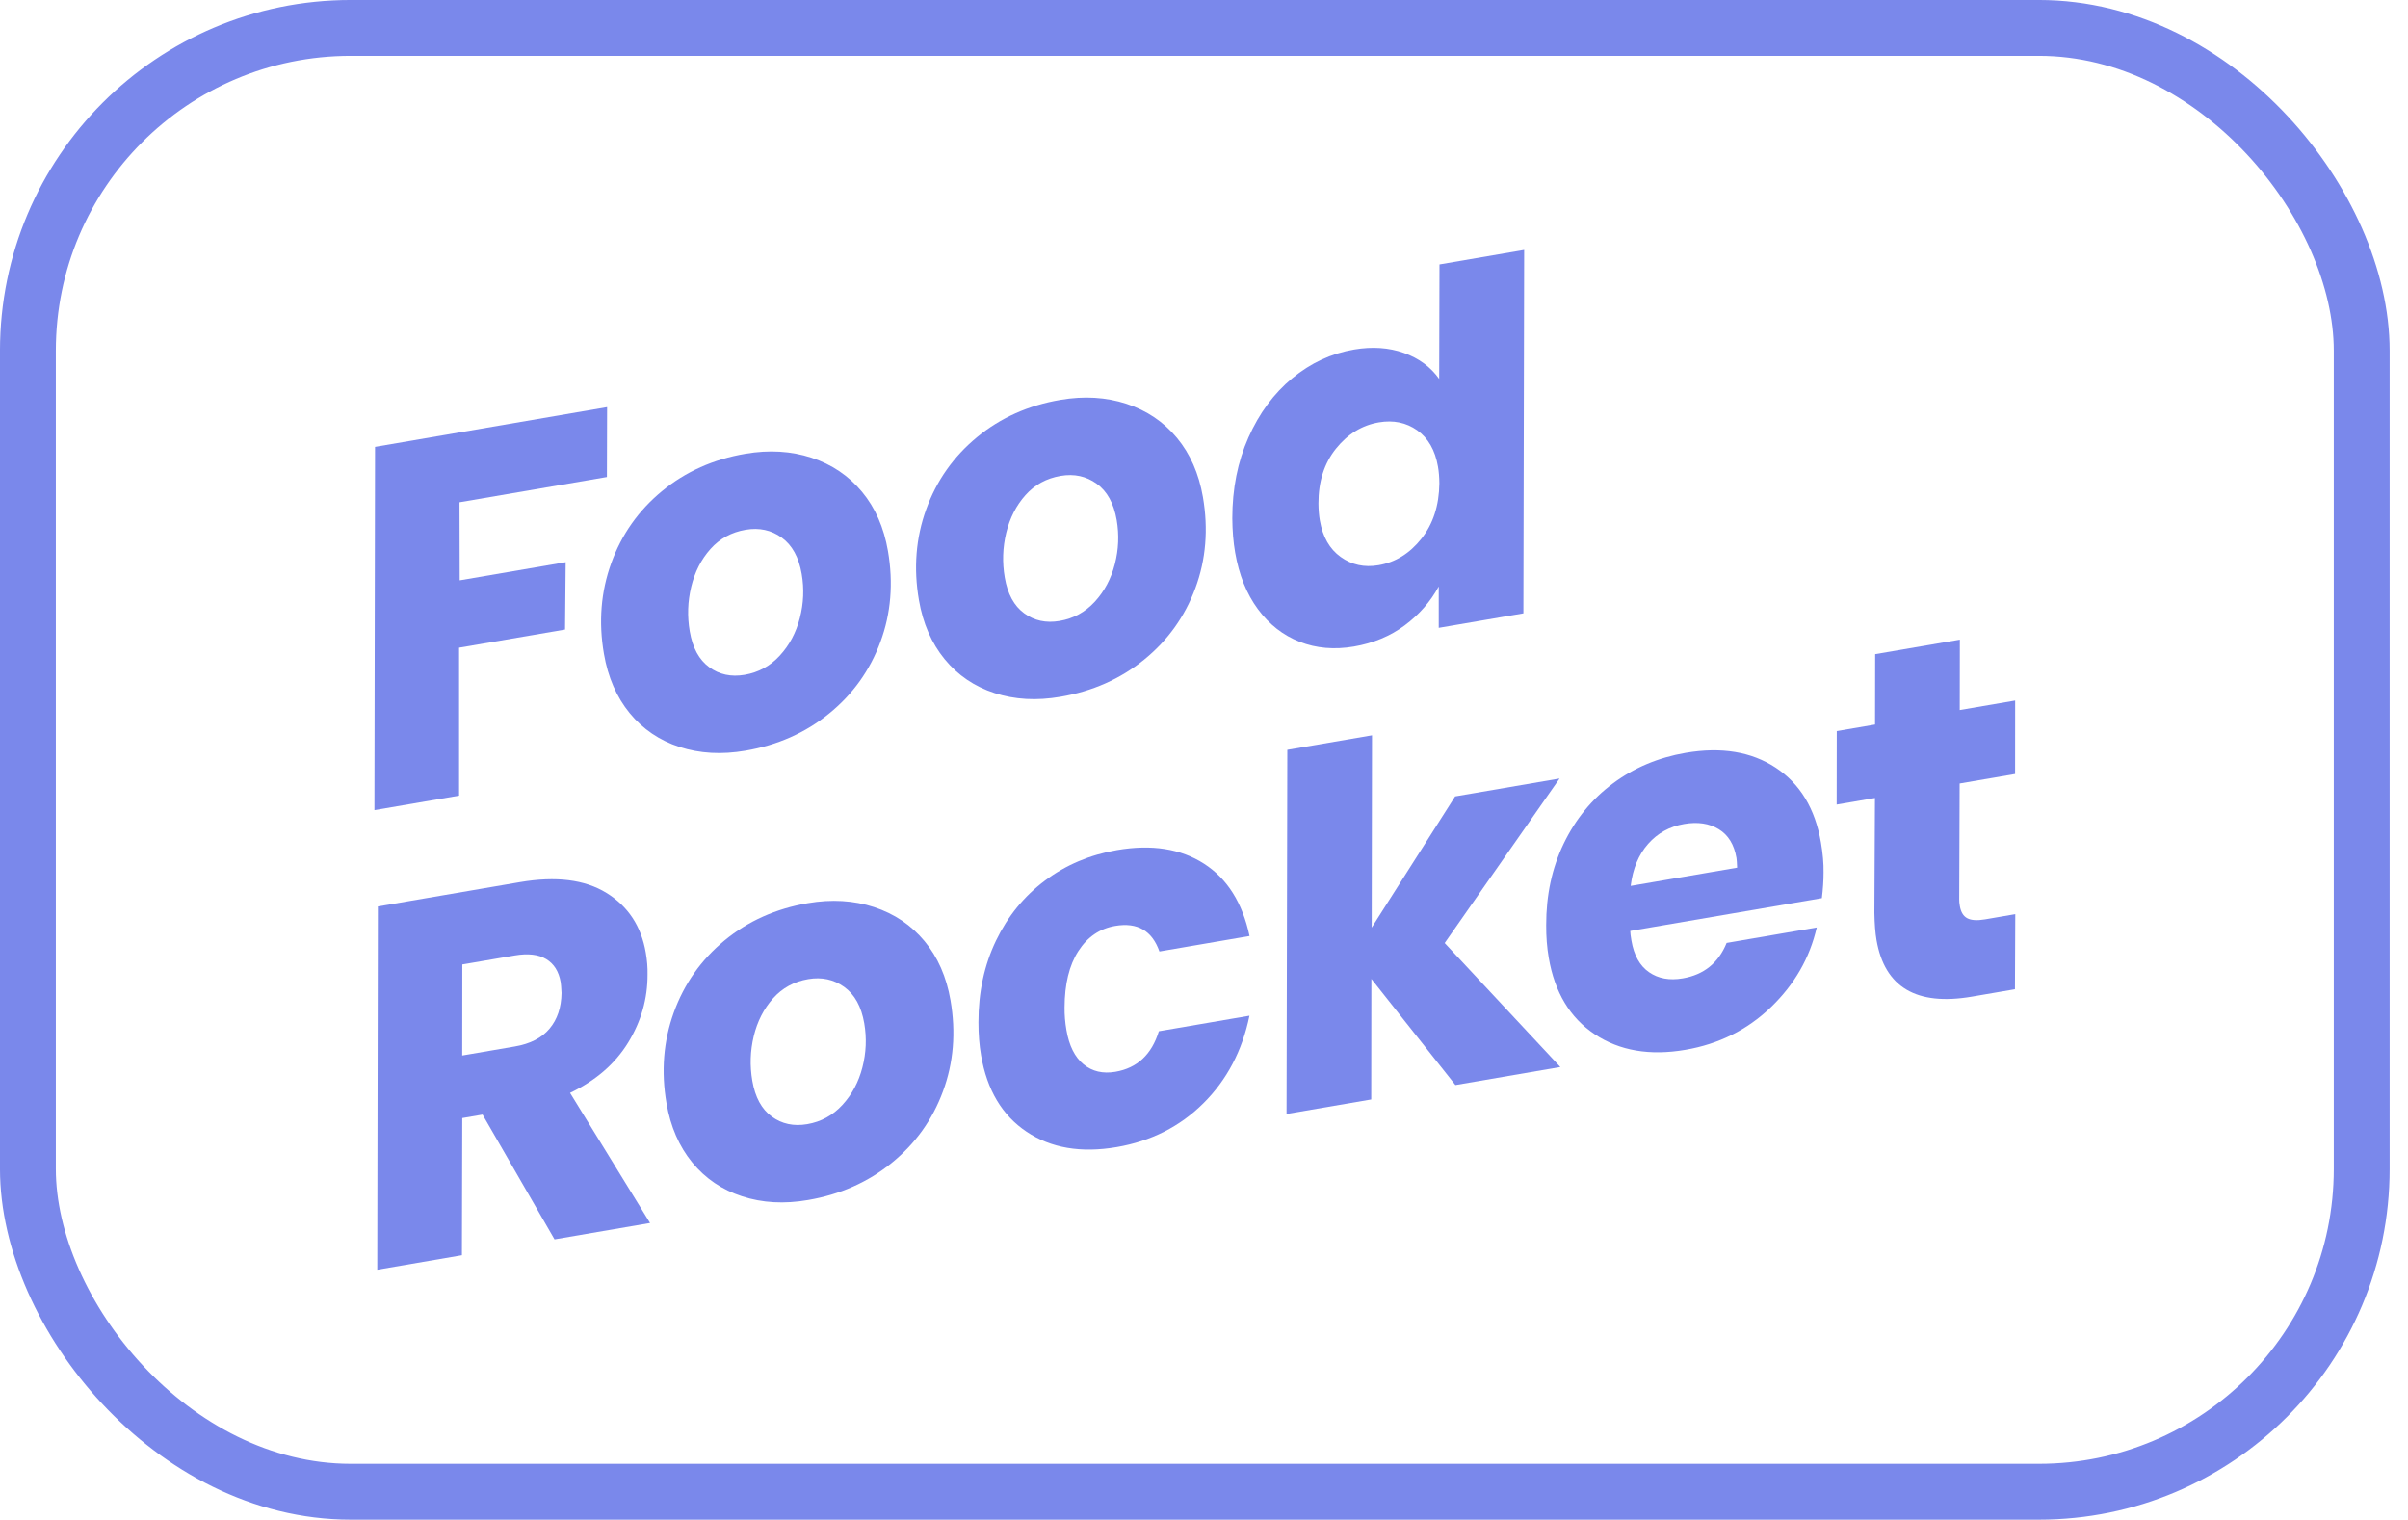 <?xml version="1.0" encoding="UTF-8"?> <svg xmlns="http://www.w3.org/2000/svg" width="103" height="65" viewBox="0 0 103 65" fill="none"> <path d="M25.968 17.414L25.96 20.403L19.655 21.483L19.664 24.822L24.196 24.046L24.169 26.927L19.637 27.703L19.637 34.031L16.016 34.651L16.042 19.114L25.968 17.414Z" fill="#7A88EB"></path> <path d="M29.07 31.95C28.208 31.67 27.496 31.187 26.934 30.501C26.373 29.816 26.006 28.971 25.833 27.968C25.598 26.607 25.702 25.314 26.145 24.087C26.588 22.86 27.312 21.833 28.318 21.004C29.323 20.175 30.511 19.643 31.88 19.409C32.896 19.235 33.84 19.292 34.711 19.577C35.581 19.863 36.3 20.349 36.869 21.033C37.438 21.717 37.808 22.561 37.981 23.564C38.218 24.939 38.111 26.238 37.659 27.457C37.208 28.678 36.476 29.7 35.462 30.522C34.449 31.345 33.257 31.874 31.888 32.108C30.872 32.283 29.932 32.23 29.07 31.95ZM33.356 28.041C33.767 27.594 34.052 27.058 34.213 26.433C34.374 25.808 34.401 25.181 34.292 24.55C34.169 23.834 33.883 23.315 33.435 22.993C32.987 22.671 32.474 22.561 31.895 22.66C31.288 22.764 30.786 23.038 30.39 23.482C29.994 23.926 29.72 24.463 29.567 25.094C29.414 25.726 29.393 26.363 29.504 27.008C29.625 27.71 29.902 28.22 30.335 28.536C30.767 28.854 31.273 28.962 31.852 28.863C32.444 28.761 32.947 28.487 33.356 28.041Z" fill="#7A88EB"></path> <path d="M42.543 29.645C41.681 29.365 40.969 28.882 40.407 28.196C39.846 27.511 39.478 26.667 39.306 25.664C39.071 24.302 39.175 23.009 39.618 21.782C40.061 20.555 40.785 19.528 41.79 18.699C42.796 17.871 43.983 17.339 45.352 17.105C46.369 16.93 47.313 16.987 48.184 17.272C49.054 17.559 49.773 18.044 50.342 18.728C50.91 19.413 51.281 20.257 51.454 21.259C51.69 22.634 51.584 23.933 51.132 25.153C50.681 26.373 49.949 27.395 48.935 28.218C47.922 29.04 46.73 29.569 45.36 29.803C44.345 29.978 43.405 29.926 42.543 29.645ZM46.83 25.736C47.24 25.289 47.526 24.754 47.686 24.129C47.848 23.504 47.874 22.876 47.766 22.245C47.642 21.529 47.357 21.01 46.909 20.689C46.46 20.367 45.947 20.256 45.368 20.355C44.761 20.459 44.259 20.733 43.864 21.177C43.468 21.621 43.194 22.159 43.04 22.789C42.888 23.421 42.867 24.058 42.978 24.703C43.098 25.405 43.375 25.915 43.808 26.231C44.24 26.549 44.746 26.657 45.325 26.558C45.918 26.456 46.419 26.182 46.83 25.736Z" fill="#7A88EB"></path> <path d="M61.573 11.31L61.56 16.208C61.196 15.694 60.692 15.324 60.05 15.095C59.407 14.866 58.697 14.818 57.921 14.95C56.946 15.117 56.065 15.526 55.276 16.177C54.487 16.829 53.862 17.674 53.402 18.711C52.94 19.749 52.711 20.902 52.711 22.171C52.715 22.701 52.755 23.189 52.832 23.633C52.997 24.592 53.322 25.4 53.806 26.055C54.289 26.71 54.885 27.175 55.594 27.452C56.303 27.729 57.075 27.796 57.907 27.654C58.74 27.511 59.466 27.21 60.084 26.75C60.703 26.289 61.188 25.735 61.541 25.084L61.541 26.854L65.162 26.234L65.195 10.69L61.573 11.31ZM61.568 20.676C61.556 21.623 61.3 22.412 60.798 23.043C60.296 23.675 59.686 24.052 58.965 24.175C58.359 24.279 57.819 24.162 57.346 23.822C56.873 23.483 56.576 22.962 56.455 22.26C56.417 22.045 56.398 21.805 56.395 21.54C56.393 20.597 56.643 19.813 57.146 19.188C57.648 18.564 58.26 18.189 58.98 18.066C59.601 17.96 60.147 18.073 60.619 18.405C61.09 18.737 61.386 19.255 61.508 19.957C61.546 20.171 61.565 20.411 61.568 20.676Z" fill="#7A88EB"></path> <path d="M25.941 38.192C26.867 38.764 27.428 39.616 27.623 40.748C27.68 41.077 27.705 41.391 27.698 41.686C27.701 42.718 27.424 43.688 26.868 44.594C26.312 45.5 25.484 46.218 24.384 46.745L27.806 52.31L23.719 53.01L20.641 47.673L19.773 47.822L19.758 53.688L16.137 54.309L16.163 38.771L22.241 37.73C23.781 37.467 25.014 37.62 25.941 38.192ZM23.983 42.012C23.904 41.554 23.698 41.224 23.366 41.023C23.033 40.822 22.584 40.77 22.02 40.866L19.775 41.251L19.771 45.146L22.015 44.761C22.679 44.648 23.176 44.394 23.507 43.997C23.839 43.601 24.009 43.093 24.019 42.472C24.007 42.237 23.995 42.084 23.983 42.012Z" fill="#7A88EB"></path> <path d="M31.746 51.17C30.884 50.891 30.172 50.408 29.61 49.722C29.049 49.036 28.682 48.192 28.509 47.189C28.274 45.828 28.378 44.534 28.821 43.307C29.264 42.081 29.988 41.053 30.993 40.224C31.999 39.396 33.186 38.864 34.556 38.63C35.572 38.456 36.516 38.512 37.386 38.798C38.257 39.084 38.976 39.569 39.545 40.254C40.114 40.938 40.484 41.782 40.657 42.785C40.894 44.16 40.787 45.458 40.335 46.678C39.884 47.899 39.152 48.92 38.138 49.743C37.125 50.566 35.933 51.094 34.563 51.328C33.547 51.504 32.608 51.451 31.746 51.17ZM36.032 47.261C36.442 46.815 36.728 46.279 36.889 45.654C37.05 45.029 37.077 44.402 36.968 43.771C36.845 43.054 36.559 42.536 36.111 42.214C35.663 41.892 35.15 41.781 34.571 41.88C33.963 41.984 33.461 42.259 33.066 42.703C32.67 43.147 32.396 43.684 32.242 44.315C32.09 44.946 32.069 45.584 32.18 46.229C32.301 46.93 32.577 47.44 33.01 47.757C33.443 48.074 33.948 48.182 34.528 48.083C35.12 47.981 35.622 47.708 36.032 47.261Z" fill="#7A88EB"></path> <path d="M42.603 40.233C43.106 39.188 43.805 38.331 44.7 37.662C45.595 36.992 46.621 36.559 47.778 36.36C49.261 36.106 50.5 36.3 51.497 36.94C52.495 37.58 53.144 38.612 53.448 40.035L49.593 40.696C49.28 39.806 48.65 39.441 47.704 39.603C47.04 39.717 46.514 40.076 46.124 40.682C45.734 41.287 45.539 42.092 45.536 43.094C45.532 43.406 45.558 43.725 45.615 44.055C45.73 44.729 45.975 45.218 46.347 45.523C46.719 45.828 47.173 45.934 47.71 45.843C48.642 45.683 49.262 45.105 49.569 44.108L53.445 43.444C53.137 44.942 52.479 46.191 51.474 47.189C50.469 48.188 49.232 48.812 47.763 49.064C46.239 49.325 44.955 49.106 43.912 48.407C42.868 47.709 42.219 46.621 41.965 45.145C41.888 44.702 41.851 44.228 41.852 43.727C41.85 42.442 42.101 41.279 42.603 40.233Z" fill="#7A88EB"></path> <path d="M75.954 32.835C76.994 33.52 77.64 34.586 77.889 36.032C77.97 36.505 78.008 36.935 78.001 37.319C78.002 37.658 77.977 38.024 77.929 38.416L69.733 39.819C69.734 39.907 69.751 40.045 69.783 40.231C69.891 40.862 70.144 41.313 70.539 41.584C70.935 41.857 71.414 41.944 71.979 41.846C72.882 41.692 73.507 41.187 73.855 40.331L77.709 39.67C77.411 40.975 76.756 42.112 75.746 43.083C74.736 44.052 73.518 44.659 72.091 44.903C70.567 45.164 69.275 44.943 68.216 44.239C67.157 43.536 66.501 42.446 66.247 40.97C66.17 40.526 66.134 40.06 66.137 39.572C66.134 38.29 66.384 37.126 66.887 36.081C67.39 35.036 68.092 34.178 68.994 33.508C69.895 32.837 70.933 32.401 72.104 32.2C73.63 31.939 74.913 32.151 75.954 32.835ZM74.275 36.696C74.177 36.123 73.924 35.712 73.518 35.465C73.112 35.218 72.62 35.143 72.041 35.243C71.42 35.349 70.905 35.633 70.498 36.094C70.09 36.554 69.842 37.154 69.751 37.892L74.304 37.112C74.296 36.906 74.287 36.767 74.275 36.696Z" fill="#7A88EB"></path> <path d="M83.804 38.473C83.802 38.547 83.811 38.641 83.831 38.756C83.876 39.014 83.982 39.188 84.15 39.276C84.318 39.365 84.572 39.381 84.91 39.323L86.202 39.101L86.188 42.312L84.346 42.628C81.975 43.034 80.614 42.227 80.266 40.206C80.214 39.905 80.184 39.52 80.175 39.049L80.2 34.132L78.562 34.413L78.566 31.27L80.204 30.99L80.209 27.98L83.831 27.359L83.826 30.37L86.197 29.964L86.194 33.106L83.822 33.512L83.804 38.473Z" fill="#7A88EB"></path> <path d="M62.241 34.064L58.673 39.676L58.686 31.451L55.064 32.072L55.031 47.646L58.653 47.026L58.659 41.869L62.254 46.409L66.742 45.639L61.795 40.336L66.71 33.299L62.241 34.064Z" fill="#7A88EB"></path> <rect x="1.194" y="1.194" width="99.826" height="62.611" rx="13.806" stroke="#7A88EB" stroke-width="2.389"></rect> </svg> 